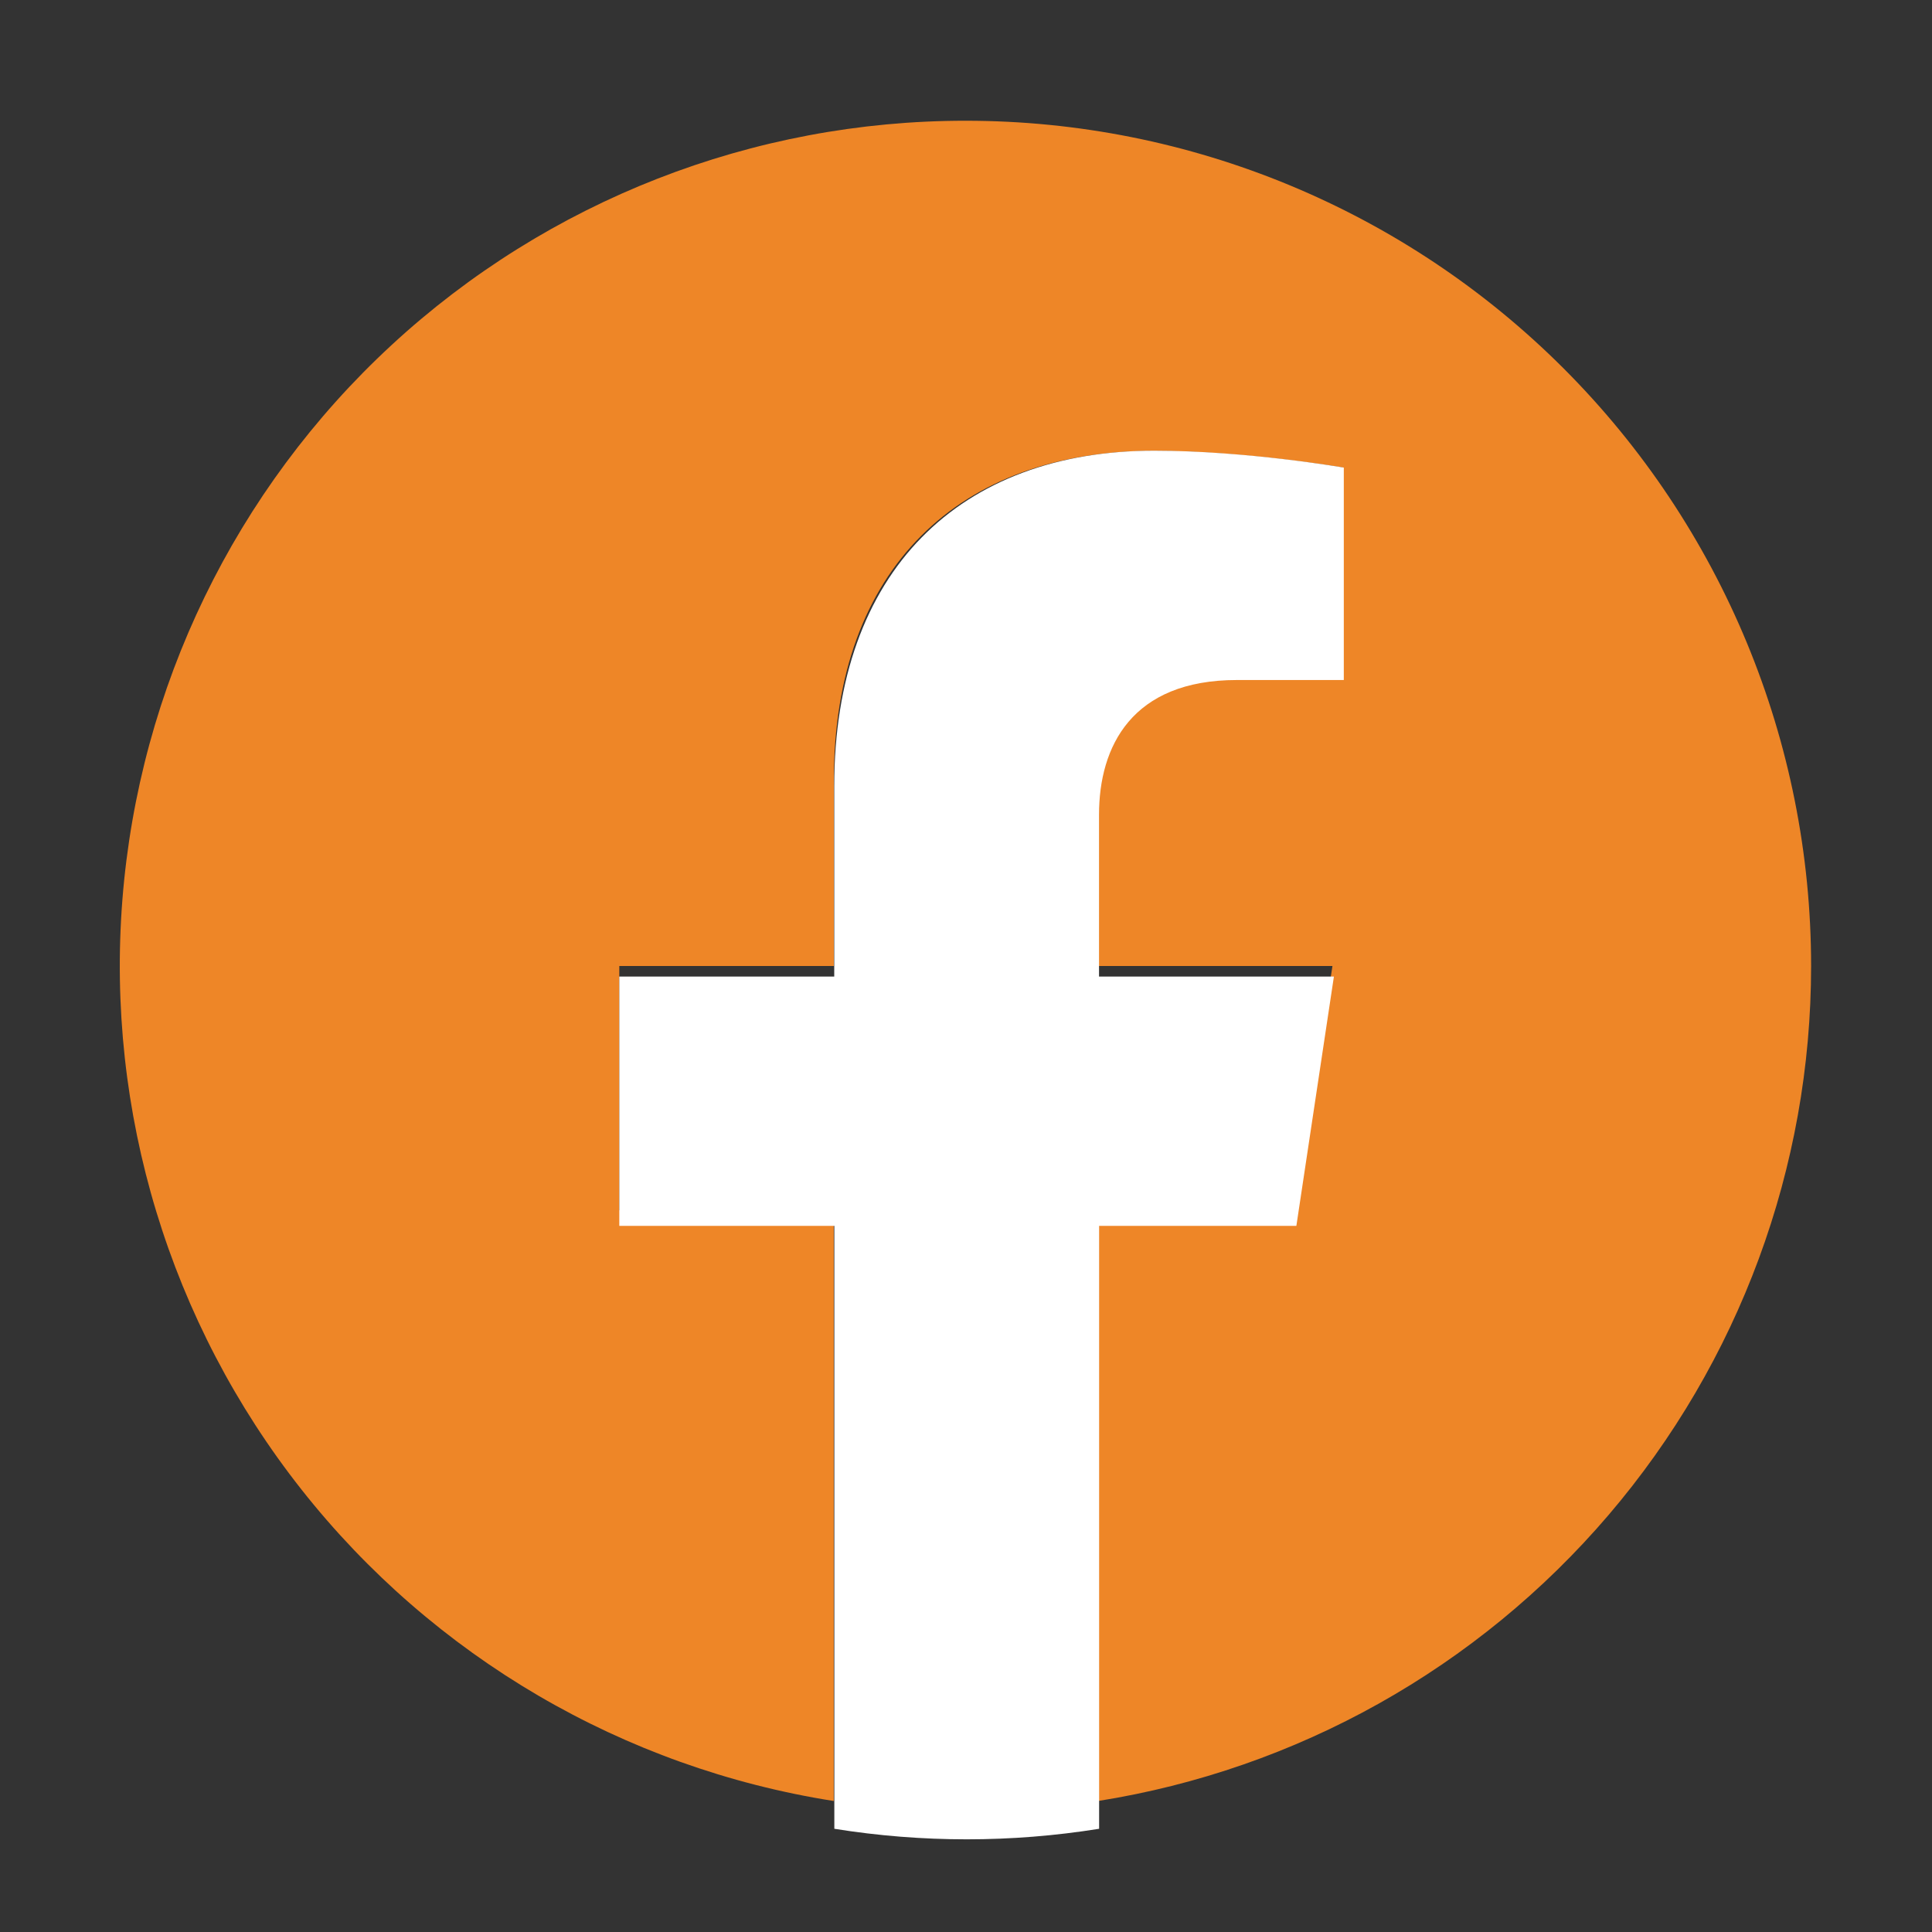 <svg width="40" height="40" viewBox="0 0 40 40" fill="none" xmlns="http://www.w3.org/2000/svg">
<rect x="0" y="0" width="40" height="40" fill="#333333" stroke="none"/>
<path d="M37.497 20C37.497 15.359 35.653 10.908 32.371 7.626C29.089 4.344 24.638 2.5 19.997 2.5C15.59 2.496 11.344 4.154 8.107 7.144C4.87 10.134 2.88 14.235 2.534 18.628C2.189 23.021 3.514 27.383 6.244 30.842C8.974 34.301 12.909 36.603 17.262 37.288V25.058H12.822V20H17.264V16.145C17.264 11.76 19.877 9.335 23.874 9.335C25.789 9.335 27.792 9.678 27.792 9.678V13.985H25.584C23.409 13.985 22.734 15.335 22.734 16.718V20H27.587L26.812 25.058H22.732V37.288C26.848 36.636 30.596 34.536 33.303 31.367C36.01 28.198 37.497 24.168 37.497 20Z" fill="#EE8627"/>
<path d="M26.84 25.38L27.617 20.219H22.754V16.868C22.754 15.457 23.43 14.079 25.61 14.079H27.822V9.681C27.822 9.681 25.815 9.331 23.896 9.331C19.888 9.331 17.272 11.806 17.272 16.282V20.219H12.822V25.38H17.274V37.863C19.09 38.154 20.94 38.154 22.756 37.863V25.38H26.84Z" fill="white"/>
</svg>
